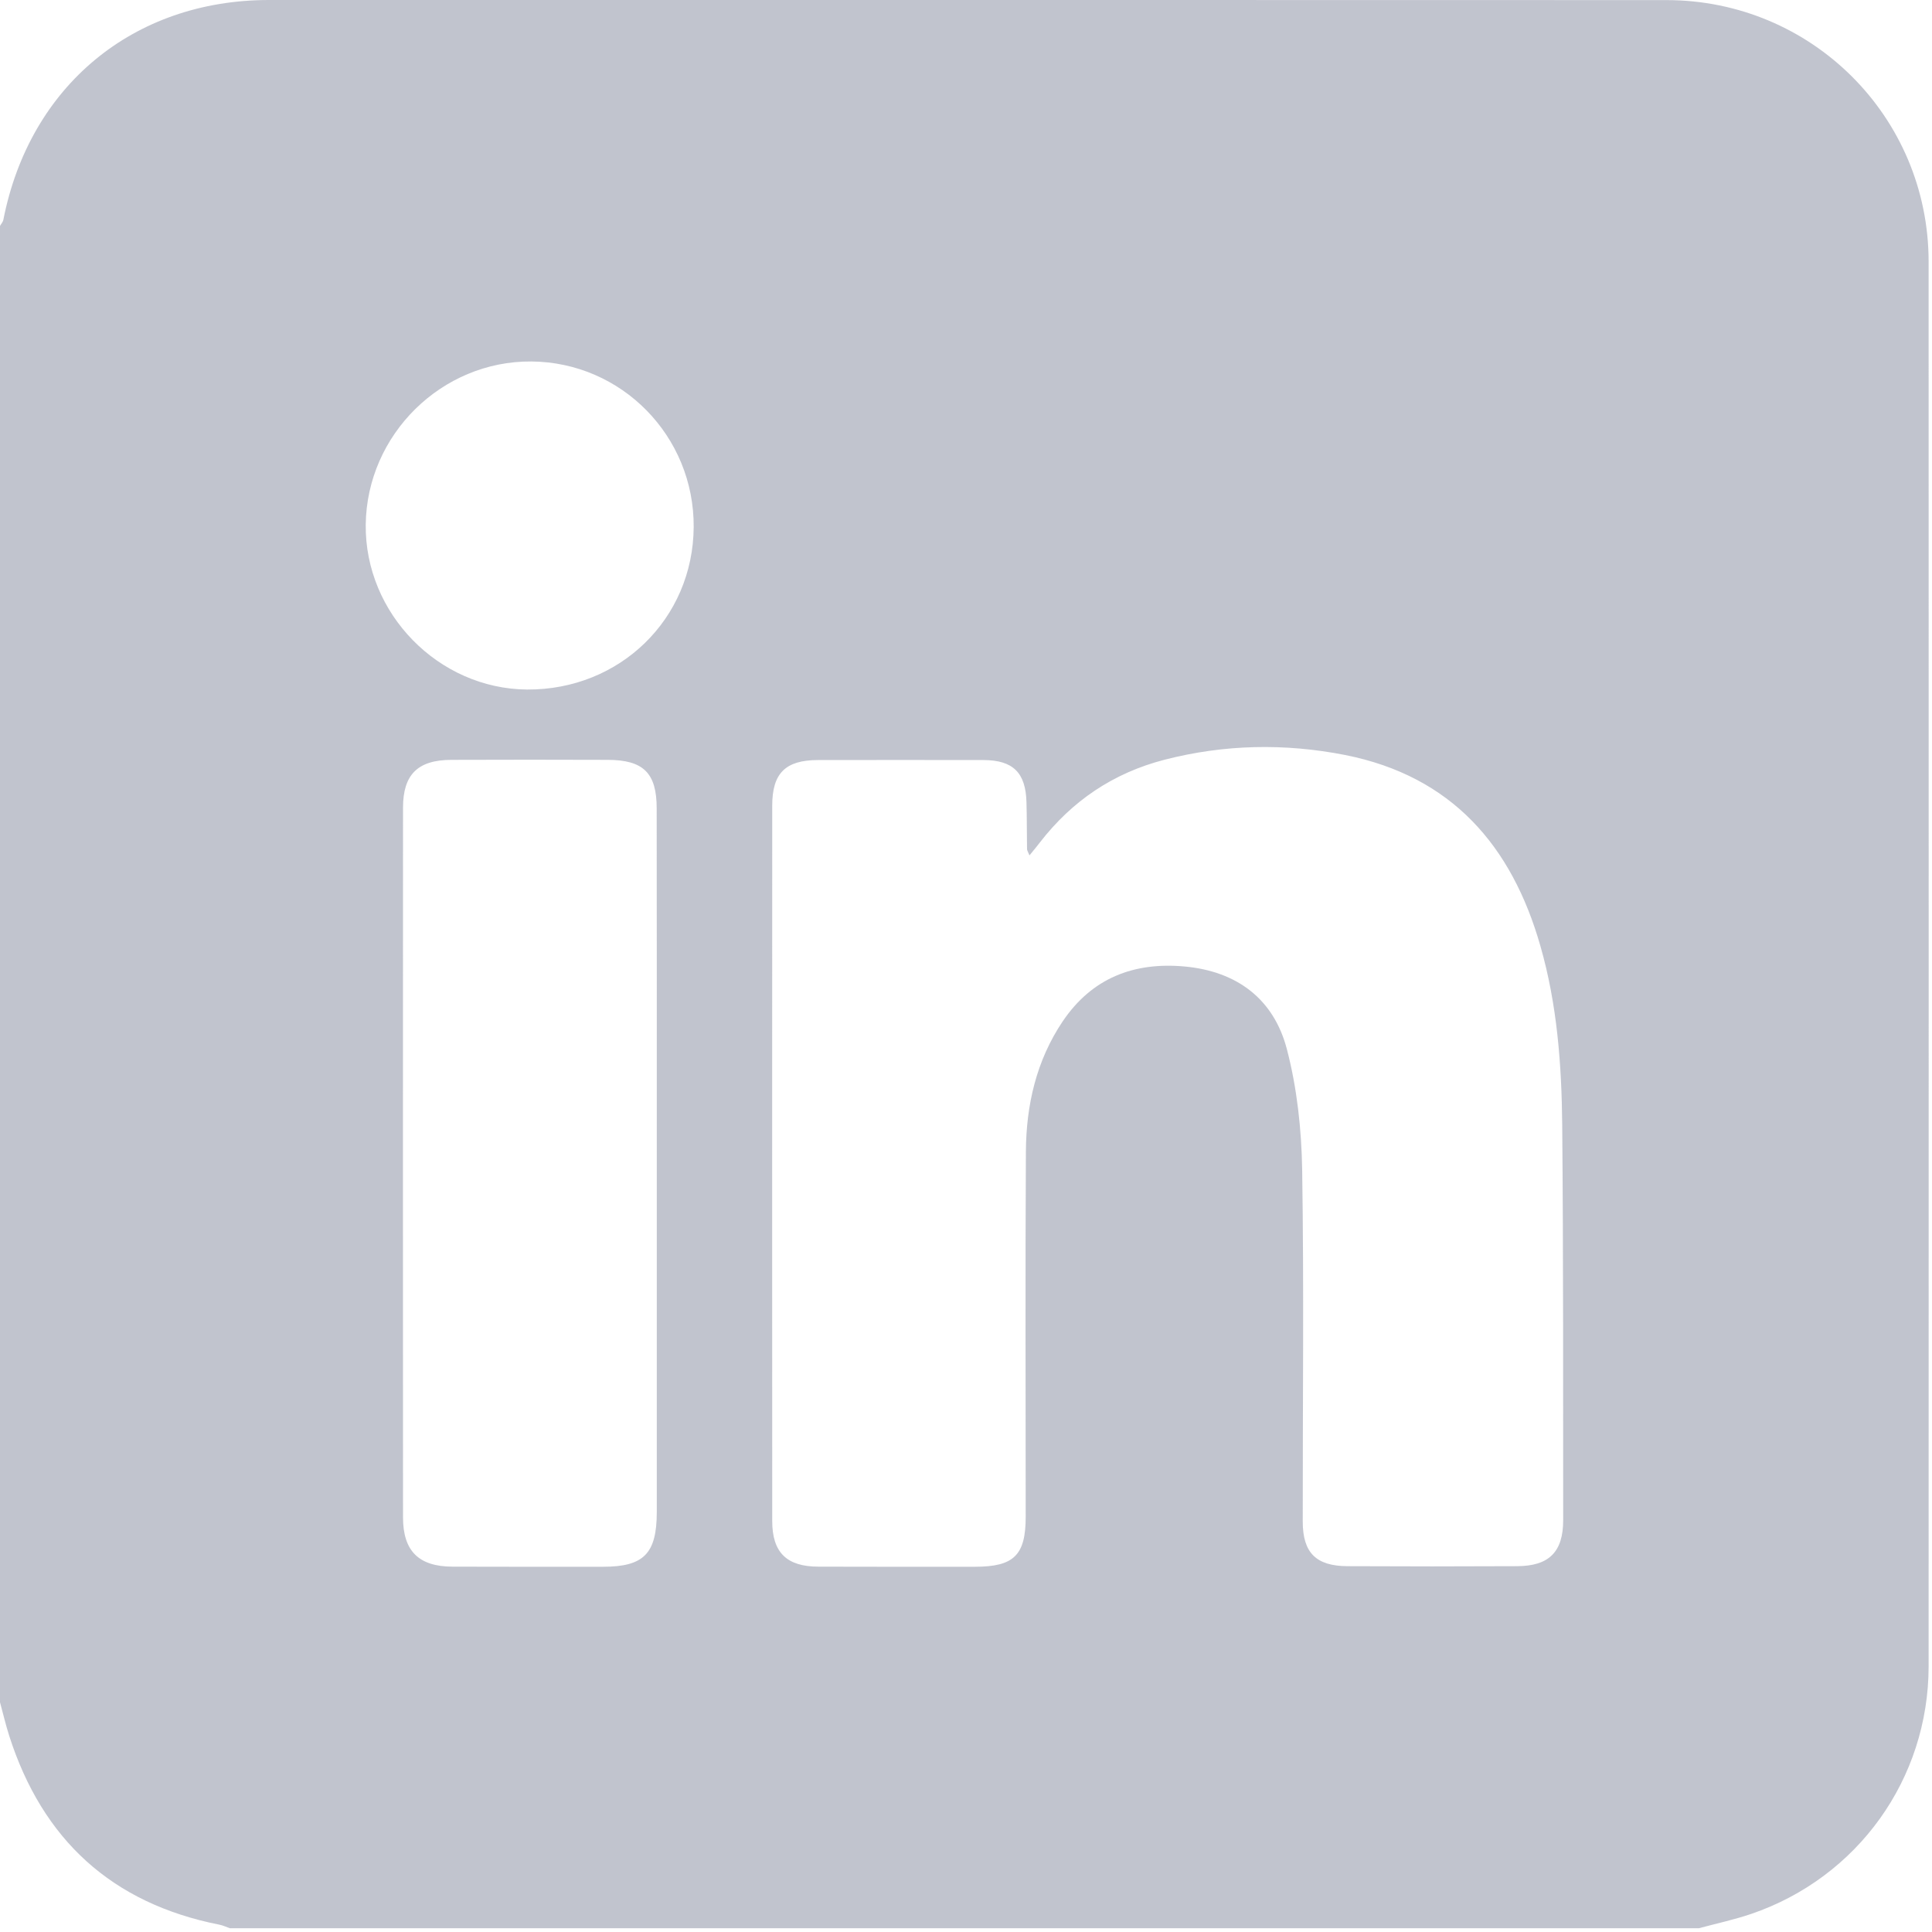 <?xml version="1.0" encoding="utf-8"?>
<svg width="20px" height="20px" viewBox="0 0 20 20" version="1.1" xmlns:xlink="http://www.w3.org/1999/xlink" xmlns="http://www.w3.org/2000/svg">
  <path d="M7.181 5.456C7.187 4.515 6.435 3.749 5.5 3.742C4.572 3.735 3.797 4.499 3.786 5.431C3.776 6.351 4.539 7.131 5.456 7.138C6.417 7.144 7.175 6.406 7.181 5.456M6.799 12.052C6.799 10.824 6.8 9.597 6.798 8.369C6.798 8.001 6.66 7.867 6.291 7.866C5.751 7.864 5.212 7.864 4.673 7.866C4.324 7.867 4.172 8.018 4.172 8.362C4.171 10.81 4.171 13.259 4.172 15.707C4.172 16.056 4.334 16.217 4.685 16.218C5.204 16.22 5.724 16.219 6.244 16.219C6.664 16.219 6.798 16.083 6.799 15.656C6.799 14.455 6.799 13.253 6.799 12.052M10.657 8.855C10.641 8.815 10.632 8.803 10.632 8.792C10.629 8.629 10.631 8.467 10.626 8.305C10.618 7.998 10.487 7.869 10.181 7.868C9.609 7.867 9.037 7.867 8.466 7.868C8.131 7.869 7.994 8.004 7.994 8.34C7.993 10.809 7.993 13.277 7.994 15.745C7.994 16.072 8.144 16.218 8.474 16.218C9.013 16.22 9.553 16.219 10.092 16.219C10.496 16.219 10.618 16.1 10.618 15.701C10.618 14.441 10.613 13.181 10.62 11.921C10.623 11.44 10.728 10.979 11.001 10.573C11.302 10.127 11.734 9.957 12.262 10.005C12.808 10.055 13.187 10.344 13.322 10.862C13.427 11.264 13.473 11.691 13.48 12.108C13.499 13.323 13.485 14.538 13.486 15.752C13.486 16.074 13.624 16.212 13.95 16.213C14.535 16.216 15.12 16.216 15.704 16.213C16.035 16.212 16.182 16.066 16.182 15.737C16.181 14.373 16.184 13.009 16.172 11.645C16.166 11.022 16.12 10.4 15.947 9.796C15.65 8.752 15.026 8.035 13.926 7.816C13.301 7.693 12.674 7.705 12.054 7.865C11.525 8.002 11.098 8.29 10.765 8.721C10.735 8.76 10.703 8.799 10.657 8.855M0 17.622L0 2.339C0.012 2.317 0.031 2.297 0.035 2.274C0.307 0.889 1.38 0.001 2.783 0C7.606 0 12.428 -0.001 17.25 0.001C18.754 0.001 19.964 1.208 19.965 2.709C19.966 7.556 19.966 12.403 19.965 17.25C19.964 18.415 19.232 19.436 18.128 19.813C17.951 19.873 17.768 19.912 17.587 19.961L2.379 19.961C2.343 19.948 2.307 19.931 2.27 19.924C1.158 19.704 0.44 19.044 0.096 17.971C0.059 17.856 0.032 17.738 0 17.622" id="Fill-1" fill="#848B9E" fill-opacity="0.5" fill-rule="evenodd" stroke="none" />
</svg>
